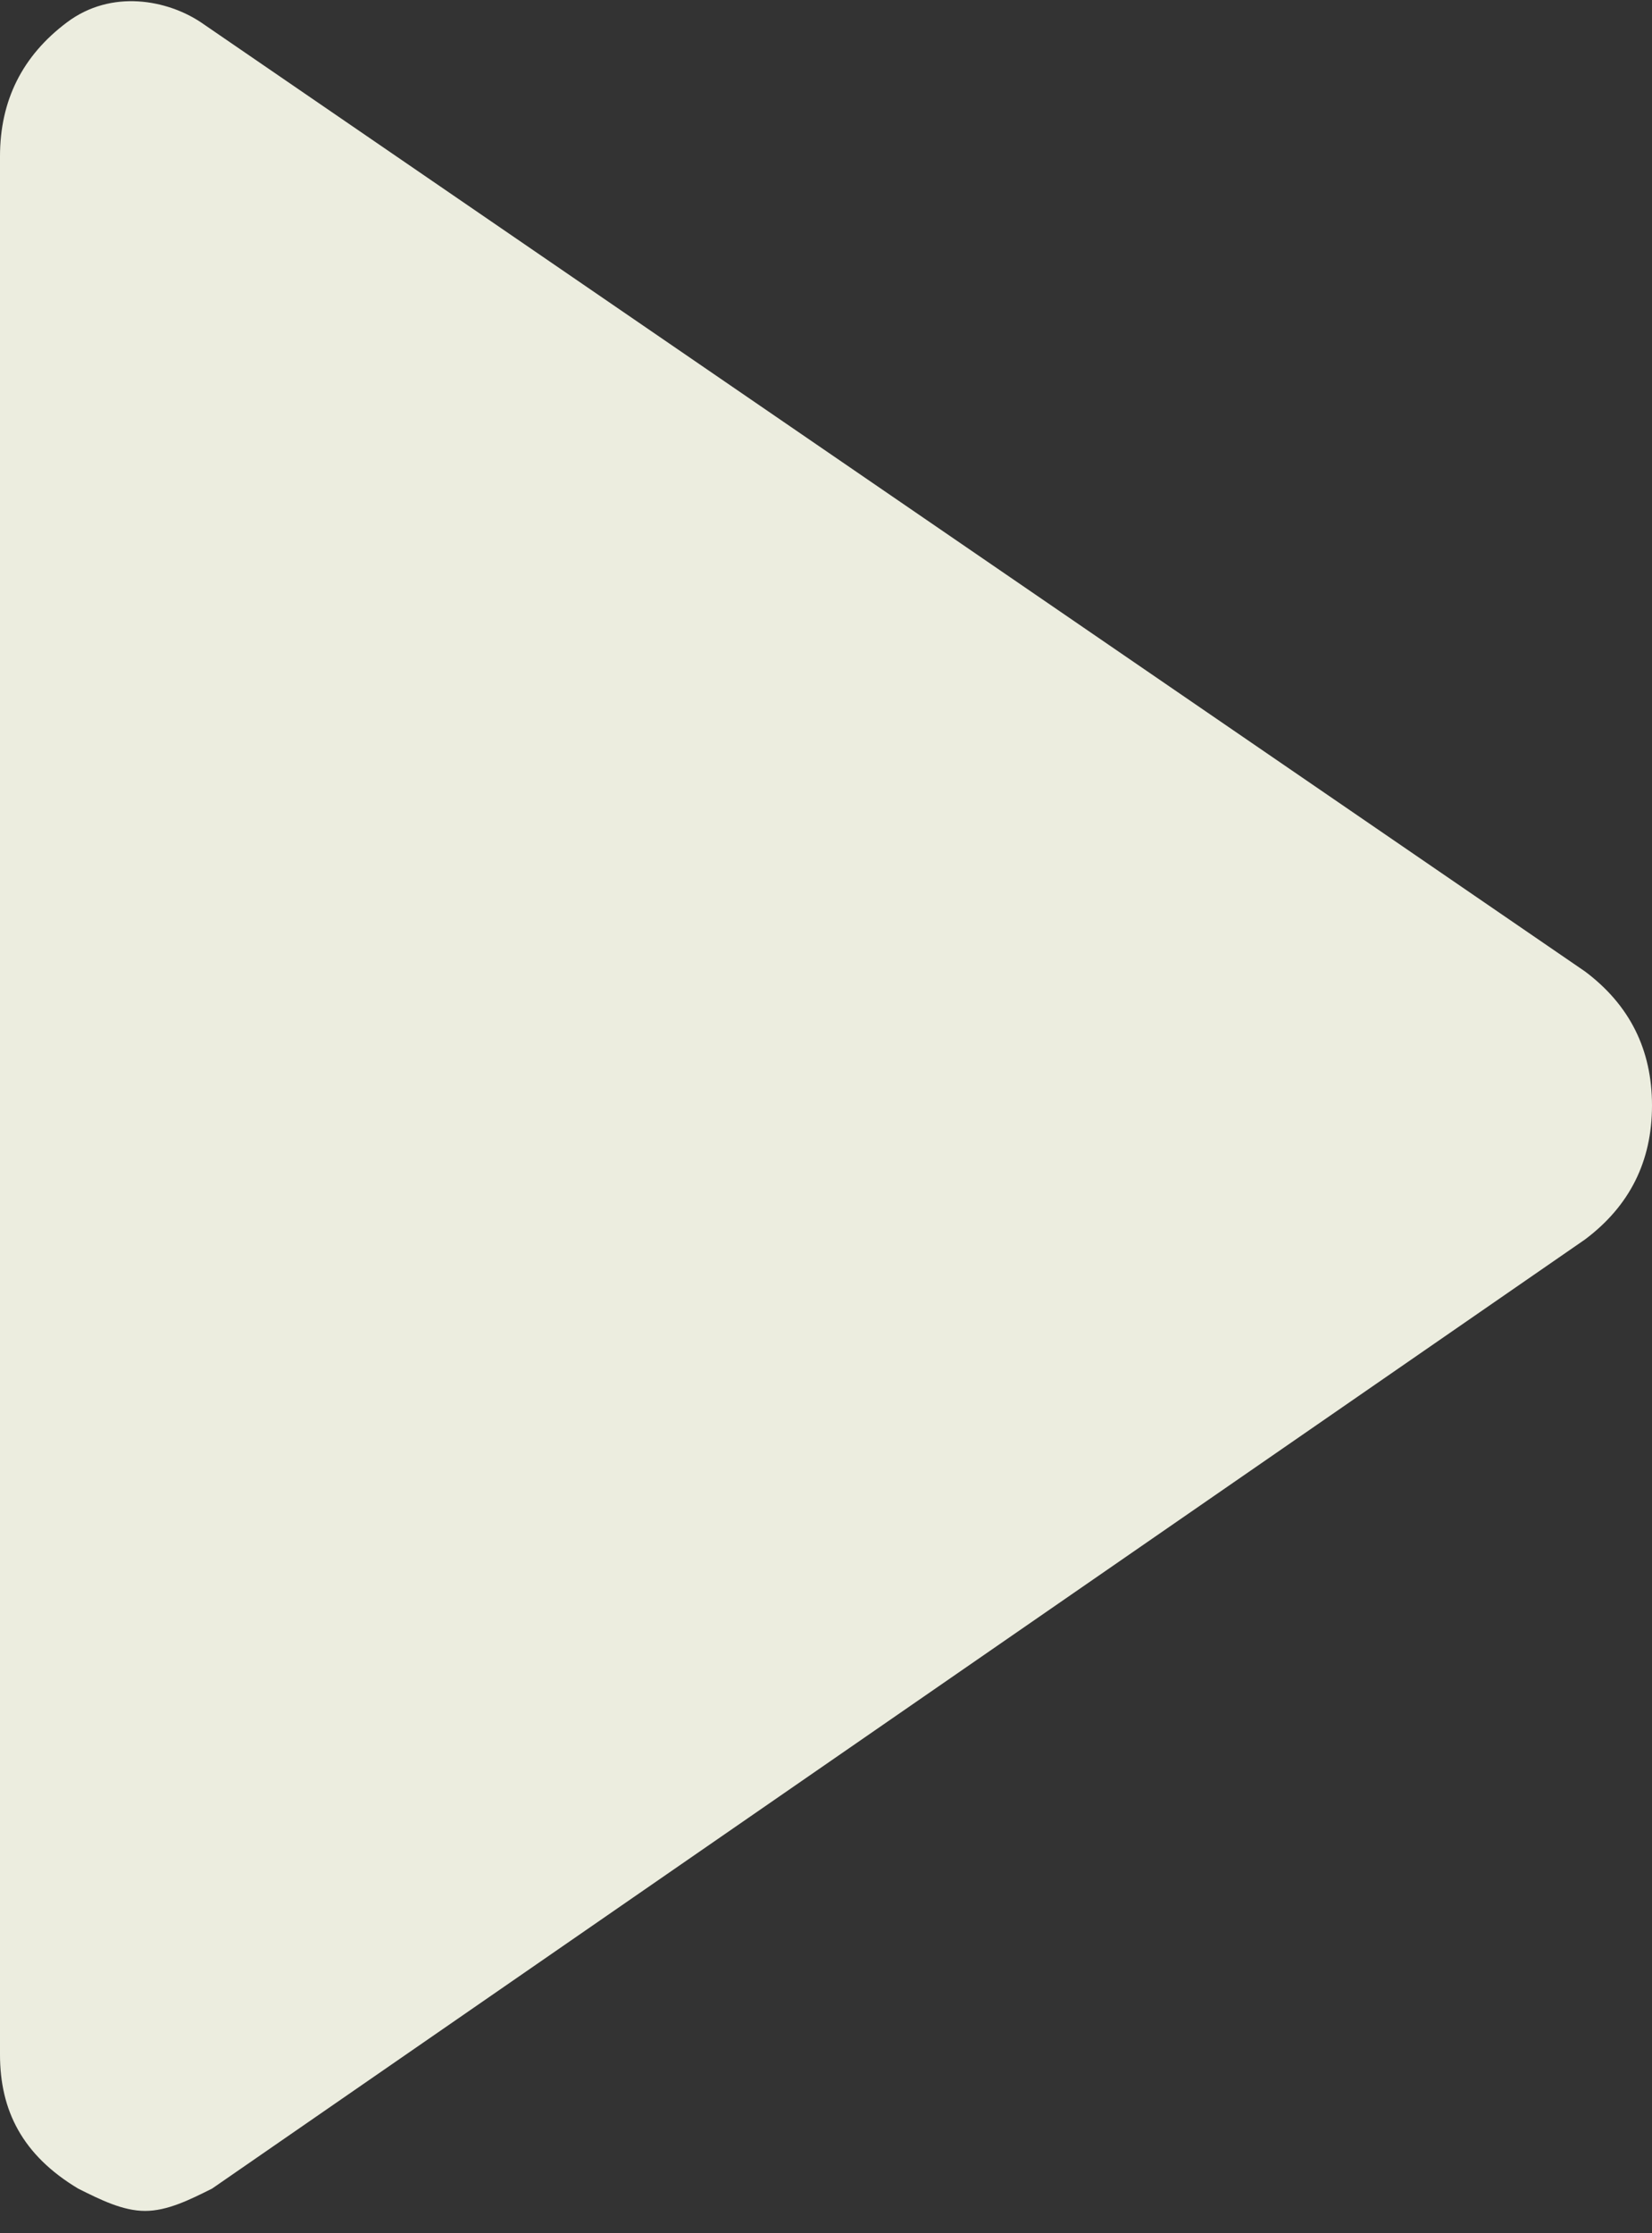 <?xml version="1.0" encoding="utf-8"?>
<!-- Generator: Adobe Illustrator 24.0.2, SVG Export Plug-In . SVG Version: 6.00 Build 0)  -->
<svg version="1.1" id="Icons_pause" xmlns="http://www.w3.org/2000/svg" xmlns:xlink="http://www.w3.org/1999/xlink" x="0px"
	 y="0px" viewBox="0 0 14.8 20" style="enable-background:new 0 0 14.8 20;" xml:space="preserve">
<rect x="0" y="0" width="14.8" height="20" fill="#333333" stroke="none"/>
<style type="text/css">
	.st0{fill:#ECEDDF;}
</style>
<path id="Path-2" class="st0" d="M14.8,9.9c0,0.5-0.2,0.9-0.6,1.2L1.9,19.6l0,0c-0.2,0.1-0.4,0.2-0.6,0.2c-0.2,0-0.4-0.1-0.6-0.2
	C0.2,19.3,0,18.9,0,18.4v-17c0-0.5,0.2-0.9,0.6-1.2c0.4-0.3,0.9-0.2,1.2,0l12.4,8.5l0,0C14.6,9,14.8,9.4,14.8,9.9z"/>
</svg>
